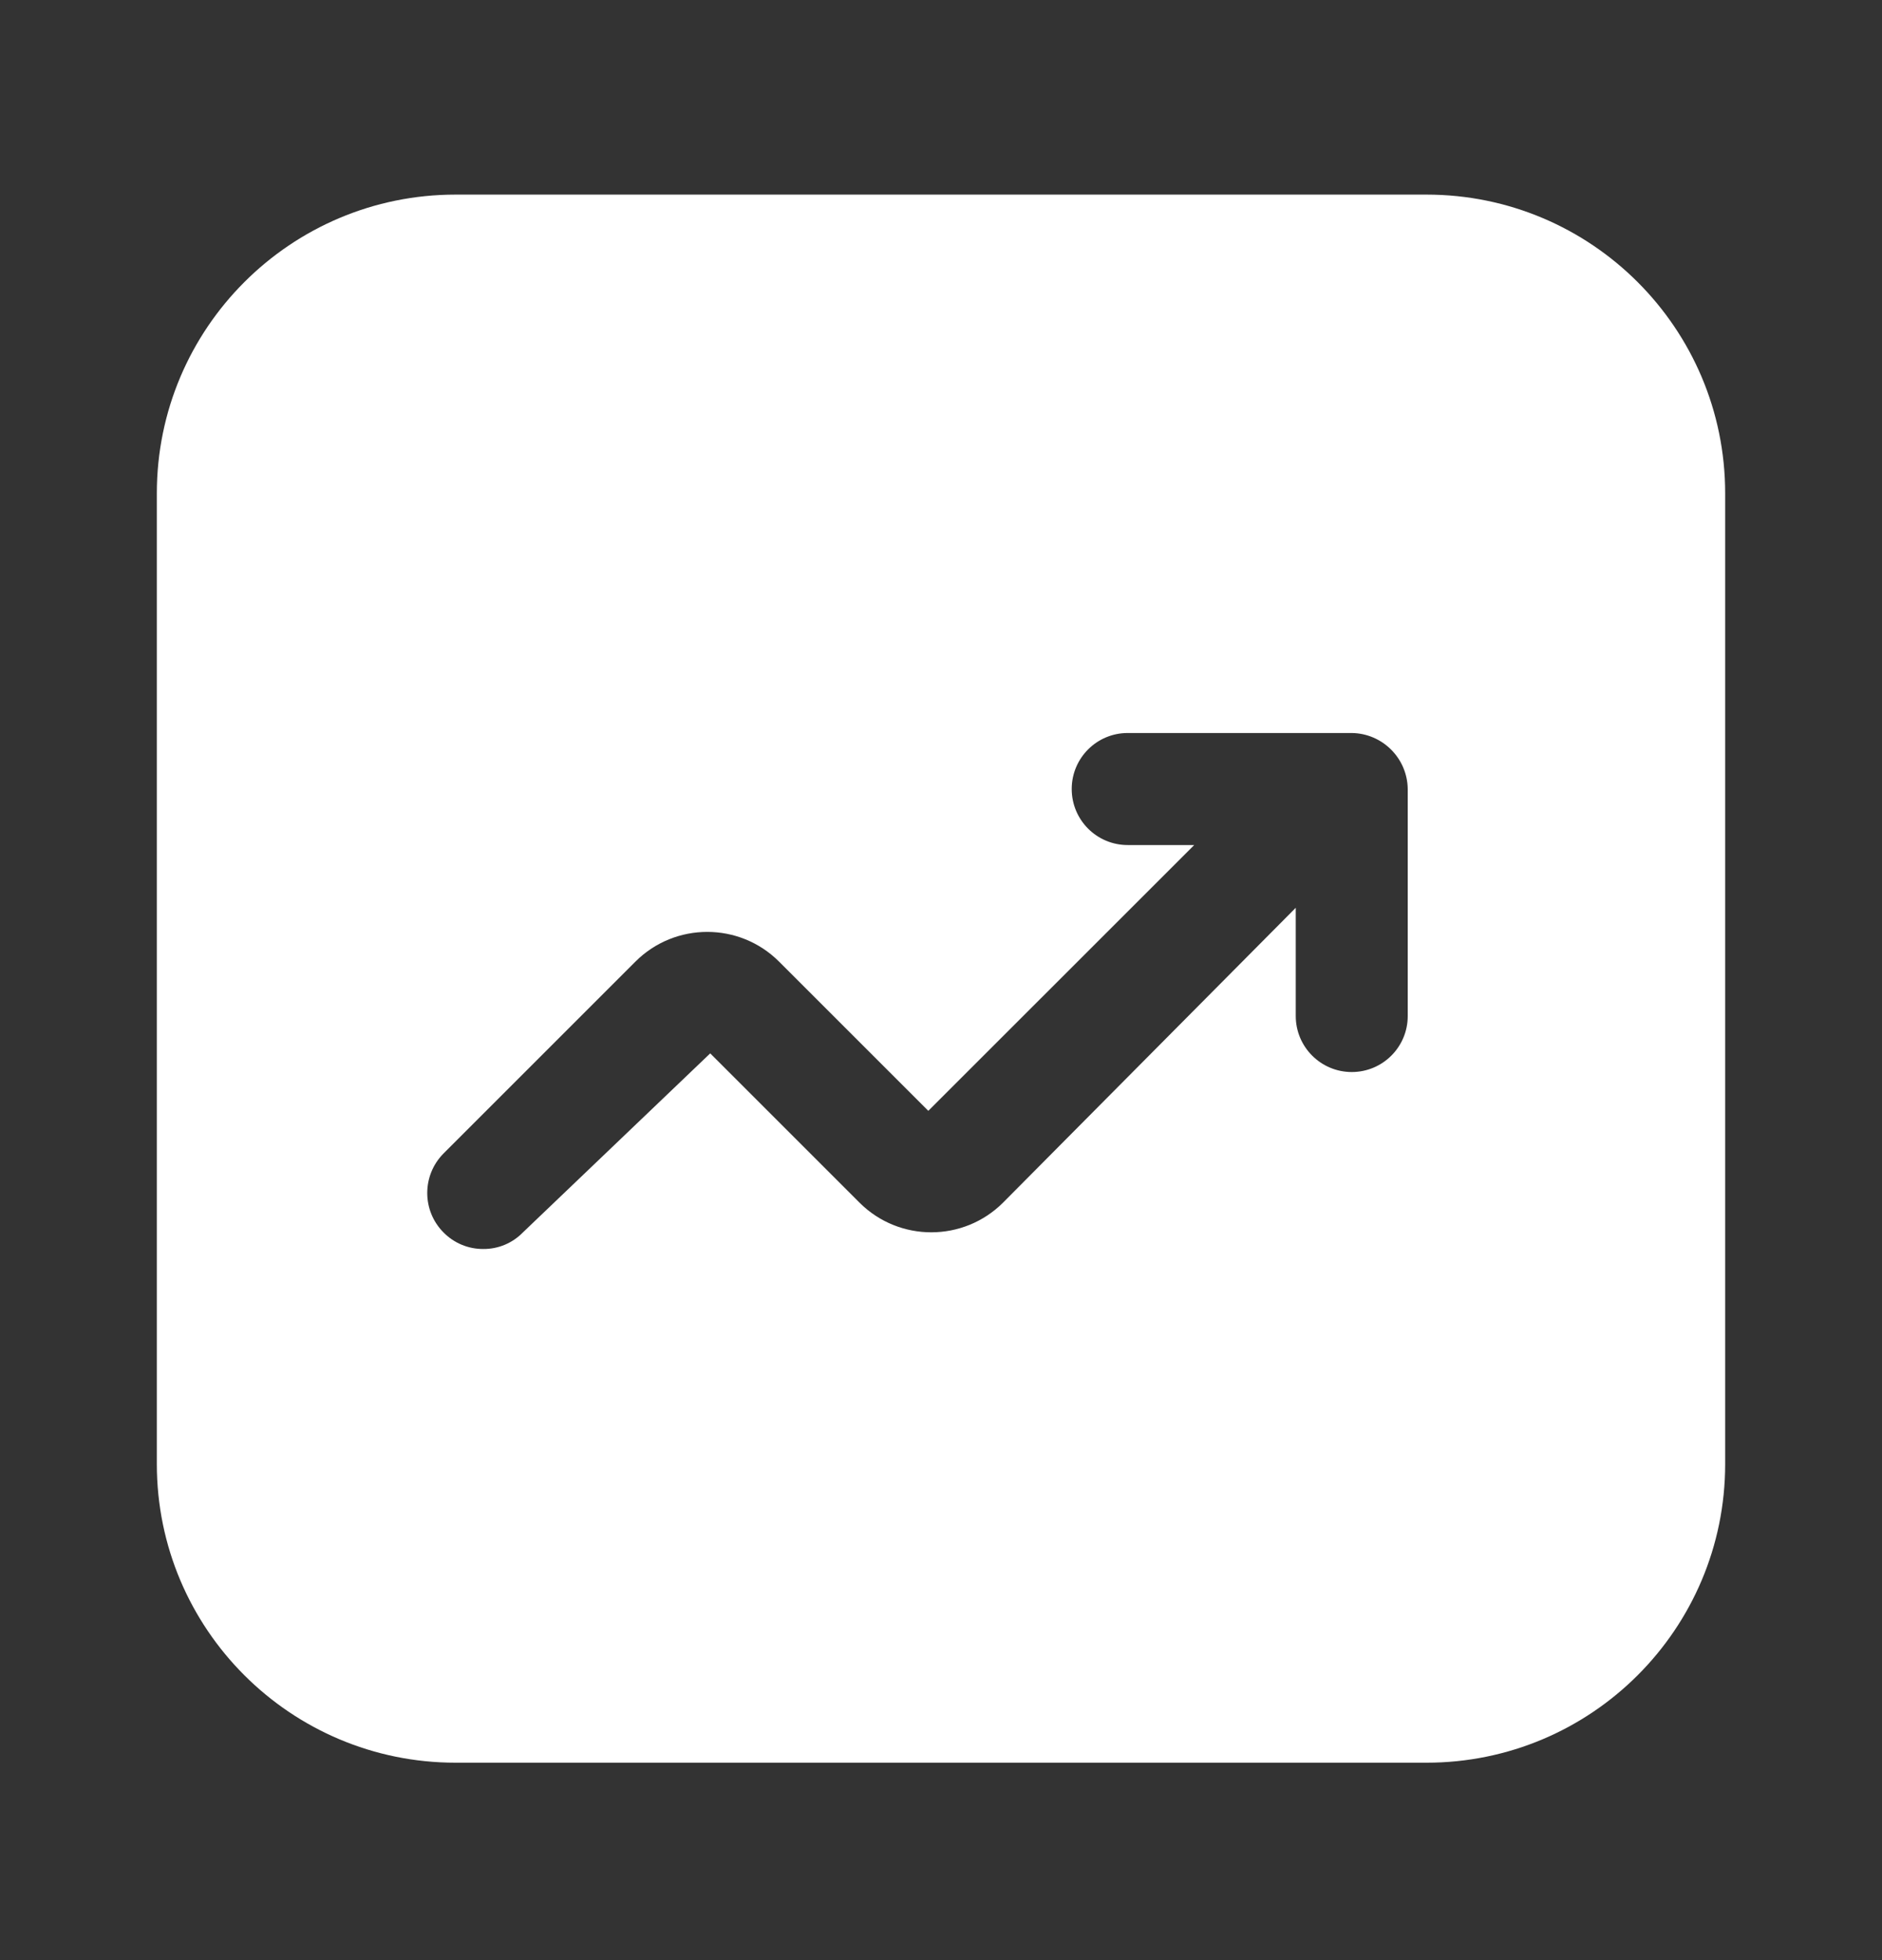 <svg width="24" height="25" viewBox="0 0 24 25" fill="none" xmlns="http://www.w3.org/2000/svg">
<rect x="0" y="0" width="24" height="25" fill="#333333" stroke="none"/>
<path fill-rule="evenodd" clip-rule="evenodd" d="M5.81 2.482H18.191C20.294 2.482 22 4.188 22 6.292V18.673C22 20.777 20.294 22.482 18.191 22.482H5.81C3.706 22.482 2 20.777 2 18.673V6.292C2 4.188 3.706 2.482 5.81 2.482ZM17.238 13.673C17.633 13.673 17.952 13.353 17.952 12.959V10.063C17.947 9.671 17.63 9.354 17.238 9.349H14.381C13.986 9.349 13.667 9.669 13.667 10.063C13.667 10.458 13.986 10.778 14.381 10.778H15.229L11.838 14.168L9.933 12.263C9.428 11.76 8.61 11.76 8.105 12.263L5.657 14.711C5.379 14.99 5.379 15.442 5.657 15.72C5.79 15.855 5.972 15.931 6.162 15.93C6.352 15.932 6.534 15.856 6.667 15.72L9.057 13.435L10.962 15.34C11.467 15.843 12.285 15.843 12.79 15.34L16.524 11.578V12.959C16.524 13.353 16.844 13.673 17.238 13.673Z" fill="white"/>
</svg>
